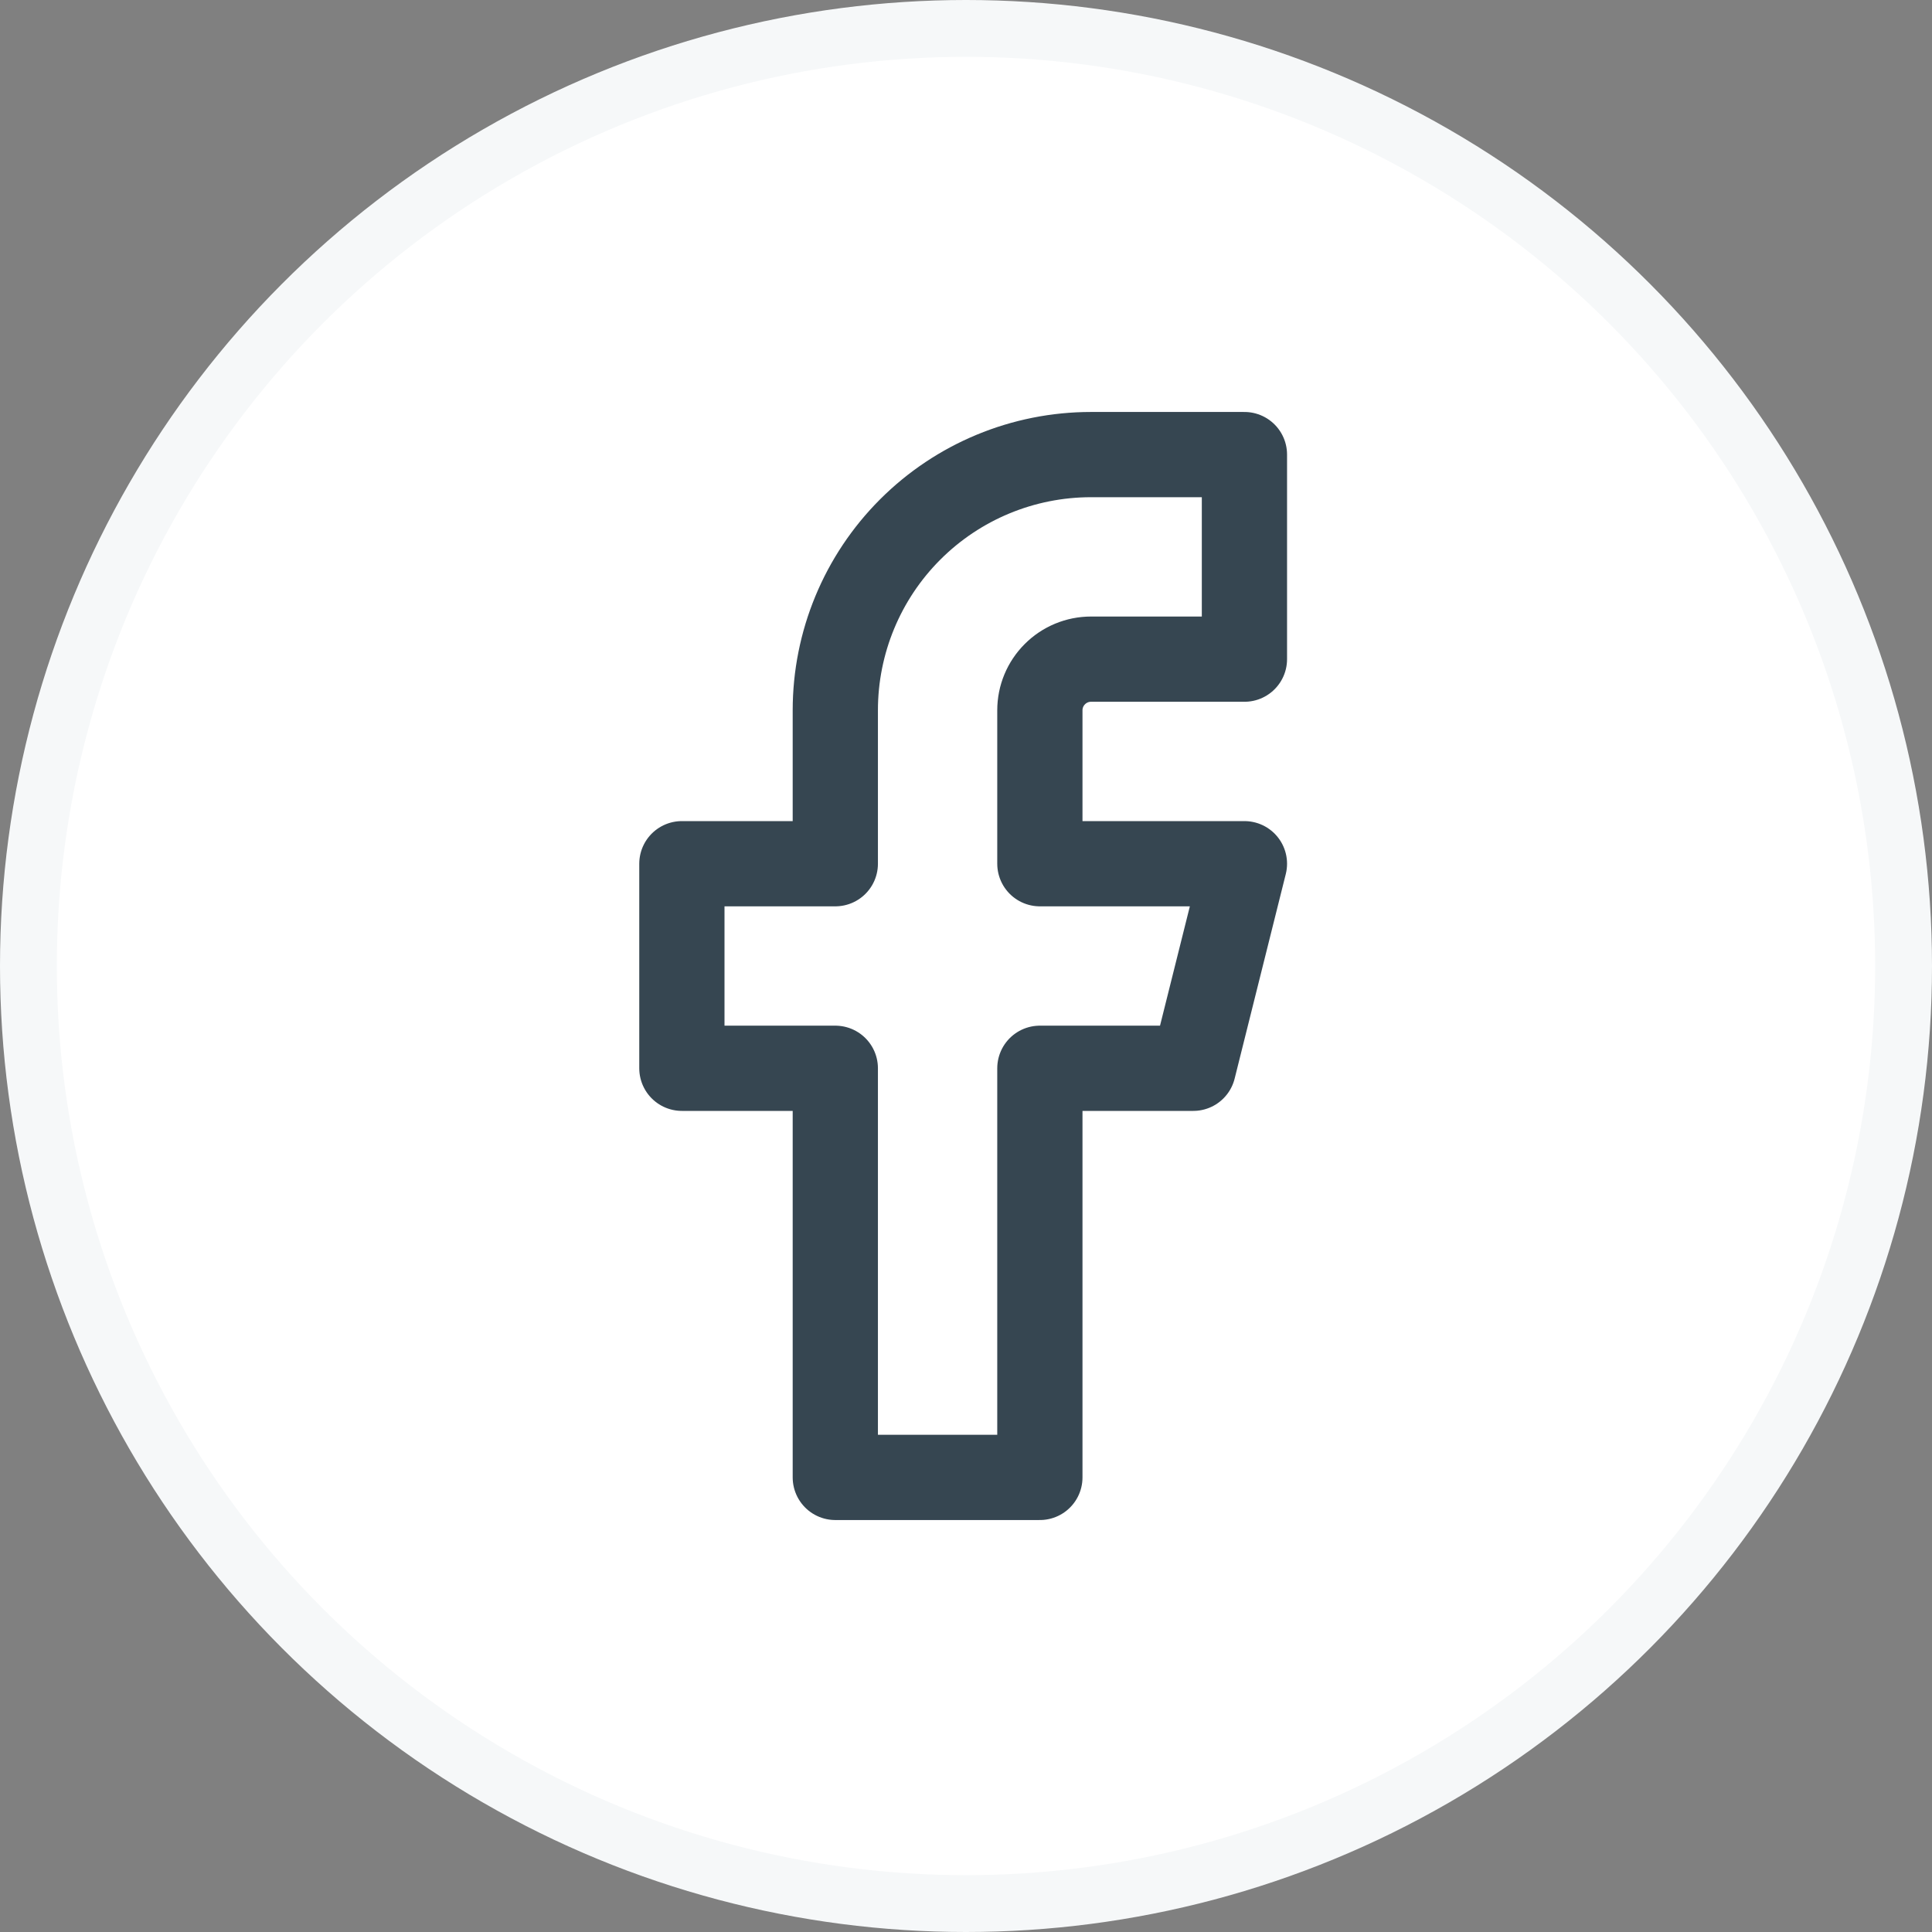 <svg width="34" height="34" viewBox="0 0 34 34" fill="none" xmlns="http://www.w3.org/2000/svg">
<rect x="0" y="0" width="34" height="34" fill="#808080" stroke="none"/>
<g id="facebook">
<circle id="Ellipse 4" cx="17" cy="17" r="16.5" fill="white" stroke="#F6F8F9"/>
<path id="Vector" d="M21.9 8H19.2C18.006 8 16.862 8.474 16.018 9.318C15.174 10.162 14.7 11.306 14.7 12.5V15.2H12V18.8H14.7V26H18.3V18.8H21L21.9 15.2H18.3V12.5C18.3 12.261 18.395 12.032 18.564 11.864C18.732 11.695 18.961 11.6 19.2 11.6H21.9V8Z" stroke="#364651" stroke-width="1.5" stroke-linecap="round" stroke-linejoin="round"/>
</g>
</svg>
